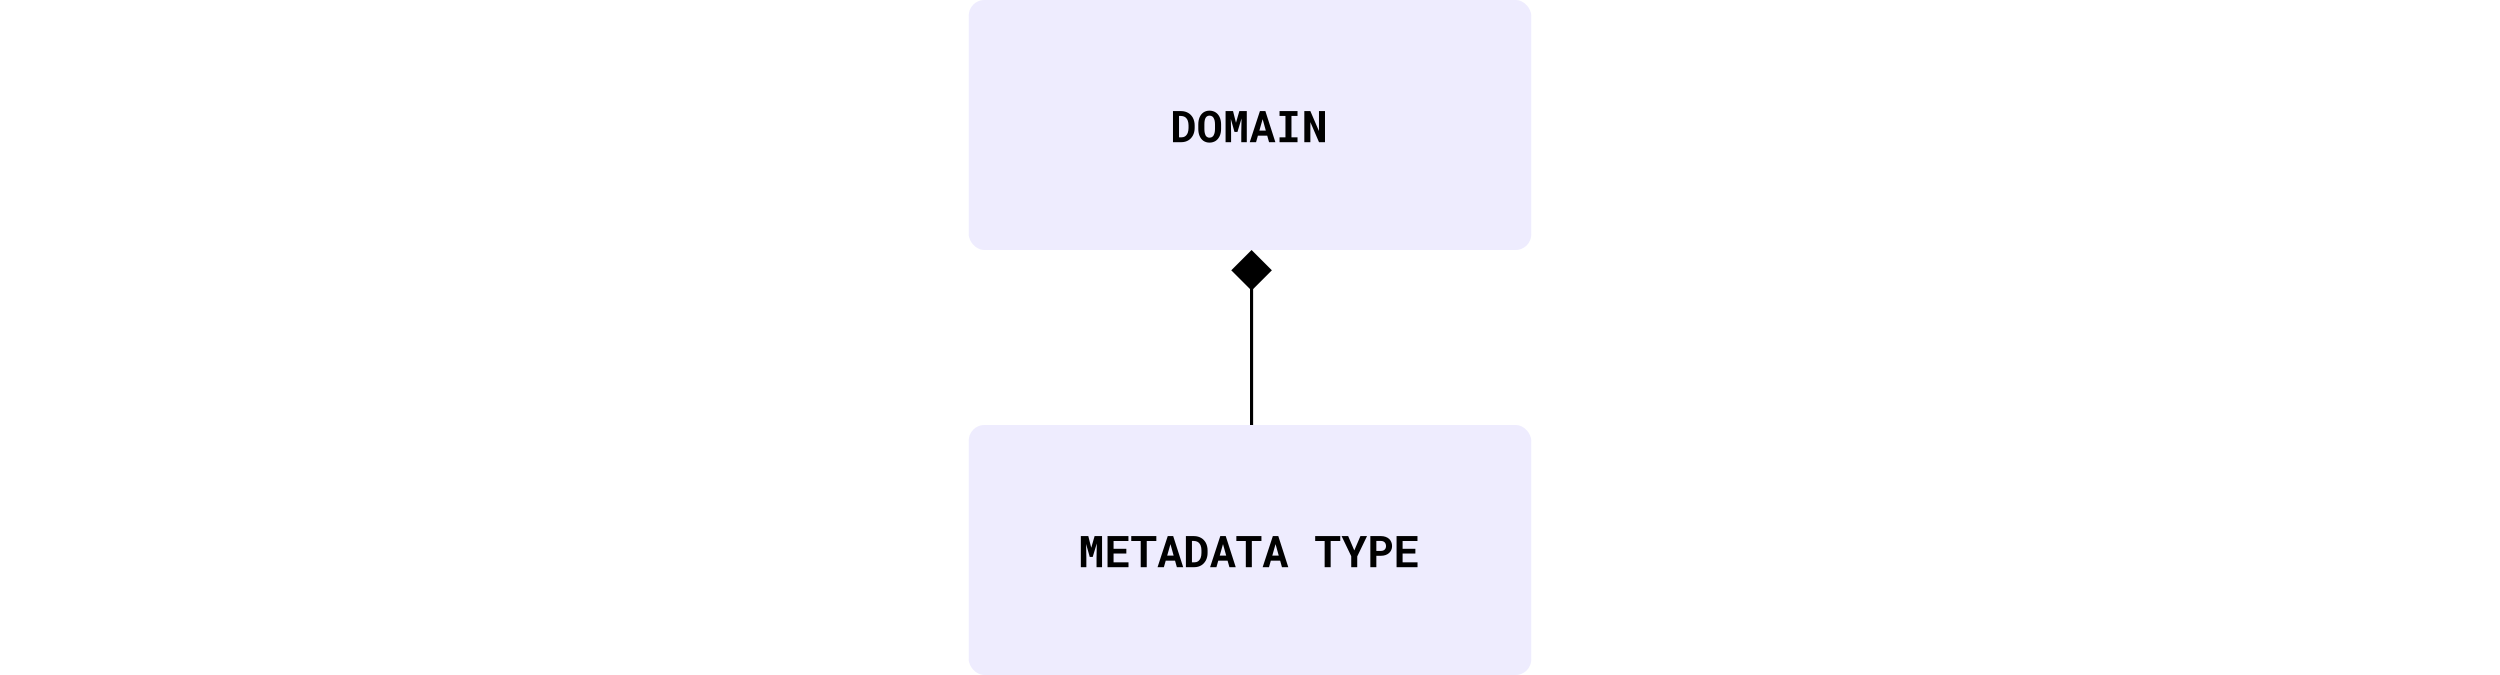 <svg width="800" height="216" viewBox="0 0 800 216" fill="none" xmlns="http://www.w3.org/2000/svg">
<rect x="310" width="180" height="80" rx="5" fill="#5243F7" fill-opacity="0.1"/>
<path d="M375.354 45.5V35.547H377.932C378.392 35.547 378.823 35.604 379.224 35.718C379.625 35.827 379.989 35.984 380.317 36.19C380.604 36.358 380.86 36.565 381.083 36.812C381.311 37.053 381.509 37.317 381.678 37.605C381.874 37.955 382.024 38.343 382.129 38.767C382.238 39.19 382.293 39.642 382.293 40.12V40.94C382.293 41.401 382.243 41.836 382.143 42.246C382.042 42.656 381.901 43.032 381.719 43.374C381.546 43.679 381.343 43.962 381.11 44.222C380.878 44.477 380.623 44.691 380.345 44.864C380.021 45.069 379.663 45.227 379.271 45.336C378.884 45.445 378.469 45.5 378.027 45.5H375.354ZM377.289 37.105V43.955H378.027C378.264 43.955 378.485 43.925 378.69 43.866C378.896 43.807 379.082 43.72 379.251 43.606C379.424 43.488 379.579 43.338 379.716 43.155C379.857 42.968 379.978 42.752 380.078 42.506C380.16 42.292 380.222 42.055 380.263 41.795C380.308 41.531 380.331 41.246 380.331 40.94V40.106C380.331 39.819 380.308 39.548 380.263 39.293C380.222 39.033 380.16 38.796 380.078 38.582C379.978 38.327 379.846 38.099 379.682 37.898C379.522 37.698 379.335 37.534 379.121 37.406C378.957 37.31 378.775 37.238 378.574 37.188C378.378 37.133 378.164 37.105 377.932 37.105H377.289ZM390.749 41.255C390.749 41.683 390.71 42.091 390.633 42.478C390.555 42.861 390.444 43.217 390.298 43.545C390.143 43.873 389.951 44.174 389.724 44.447C389.496 44.721 389.236 44.949 388.944 45.131C388.68 45.29 388.388 45.413 388.069 45.5C387.755 45.591 387.415 45.637 387.051 45.637C386.663 45.637 386.306 45.587 385.978 45.486C385.649 45.386 385.351 45.245 385.082 45.062C384.818 44.871 384.581 44.641 384.371 44.372C384.161 44.099 383.986 43.791 383.845 43.449C383.717 43.135 383.619 42.793 383.551 42.424C383.487 42.055 383.455 41.665 383.455 41.255V39.806C383.455 39.368 383.492 38.953 383.564 38.562C383.642 38.17 383.754 37.807 383.899 37.475C384.041 37.16 384.212 36.875 384.412 36.62C384.617 36.365 384.852 36.146 385.116 35.964C385.376 35.786 385.668 35.649 385.991 35.554C386.315 35.458 386.666 35.41 387.044 35.41C387.427 35.41 387.785 35.46 388.117 35.56C388.454 35.656 388.757 35.795 389.026 35.977C389.295 36.151 389.53 36.36 389.73 36.606C389.936 36.852 390.111 37.124 390.257 37.42C390.416 37.757 390.537 38.126 390.619 38.527C390.706 38.928 390.749 39.355 390.749 39.806V41.255ZM388.801 39.792C388.801 39.537 388.787 39.295 388.76 39.067C388.737 38.835 388.698 38.621 388.644 38.425C388.575 38.179 388.484 37.96 388.37 37.769C388.256 37.573 388.122 37.413 387.967 37.29C387.844 37.199 387.705 37.128 387.55 37.078C387.399 37.028 387.231 37.003 387.044 37.003C386.866 37.003 386.704 37.026 386.559 37.071C386.417 37.117 386.29 37.183 386.176 37.27C386.021 37.397 385.889 37.557 385.779 37.748C385.674 37.94 385.592 38.163 385.533 38.418C385.488 38.614 385.453 38.828 385.431 39.06C385.412 39.293 385.403 39.537 385.403 39.792V41.255C385.403 41.496 385.412 41.729 385.431 41.952C385.449 42.175 385.481 42.383 385.526 42.574C385.576 42.816 385.649 43.037 385.745 43.237C385.845 43.433 385.962 43.593 386.094 43.716C386.217 43.825 386.356 43.91 386.511 43.969C386.67 44.028 386.85 44.058 387.051 44.058C387.242 44.058 387.418 44.03 387.577 43.976C387.737 43.921 387.878 43.841 388.001 43.736C388.156 43.609 388.286 43.449 388.391 43.258C388.5 43.062 388.587 42.841 388.65 42.595C388.701 42.403 388.737 42.194 388.76 41.966C388.787 41.738 388.801 41.501 388.801 41.255V39.792ZM394.57 35.547L395.514 39.286L396.587 35.547H398.973V45.5H397.209V42.554L397.291 37.898L395.985 42.219H395.035L393.866 38.083L393.948 42.554V45.5H392.185V35.547H394.57ZM405.515 43.422H402.527L401.939 45.5H399.916L403.177 35.547H404.92L408.119 45.5H406.096L405.515 43.422ZM402.999 41.788H405.063L404.045 38.124L402.999 41.788ZM409.452 35.547H415.208V37.099H413.267V43.955H415.208V45.5H409.452V43.955H411.346V37.099H409.452V35.547ZM423.999 45.5H422.085L419.316 39.081V45.5H417.382V35.547H419.316L422.064 41.938L422.071 35.547H423.999V45.5Z" fill="black"/>
<rect x="310" y="136" width="180" height="80" rx="5" fill="#5243F7" fill-opacity="0.1"/>
<path d="M348.254 171.547L349.197 175.286L350.271 171.547H352.656V181.5H350.893V178.554L350.975 173.898L349.669 178.219H348.719L347.55 174.083L347.632 178.554V181.5H345.868V171.547H348.254ZM360.429 177.139H356.341V179.948H361.119V181.5H354.413V171.547H361.099V173.112H356.341V175.621H360.429V177.139ZM370.026 173.112H366.957V181.5H365.029V173.112H362.001V171.547H370.026V173.112ZM376.015 179.422H373.027L372.439 181.5H370.416L373.677 171.547H375.42L378.619 181.5H376.596L376.015 179.422ZM373.499 177.788H375.563L374.545 174.124L373.499 177.788ZM379.487 181.5V171.547H382.064C382.525 171.547 382.955 171.604 383.356 171.718C383.757 171.827 384.122 171.984 384.45 172.189C384.737 172.358 384.993 172.565 385.216 172.812C385.444 173.053 385.642 173.317 385.811 173.604C386.007 173.955 386.157 174.343 386.262 174.767C386.371 175.19 386.426 175.642 386.426 176.12V176.94C386.426 177.401 386.376 177.836 386.275 178.246C386.175 178.656 386.034 179.032 385.852 179.374C385.678 179.679 385.476 179.962 385.243 180.222C385.011 180.477 384.756 180.691 384.478 180.864C384.154 181.069 383.796 181.227 383.404 181.336C383.017 181.445 382.602 181.5 382.16 181.5H379.487ZM381.422 173.105V179.955H382.16C382.397 179.955 382.618 179.925 382.823 179.866C383.028 179.807 383.215 179.72 383.384 179.606C383.557 179.488 383.712 179.338 383.849 179.155C383.99 178.968 384.111 178.752 384.211 178.506C384.293 178.292 384.354 178.055 384.396 177.795C384.441 177.531 384.464 177.246 384.464 176.94V176.106C384.464 175.819 384.441 175.548 384.396 175.293C384.354 175.033 384.293 174.796 384.211 174.582C384.111 174.327 383.979 174.099 383.814 173.898C383.655 173.698 383.468 173.534 383.254 173.406C383.09 173.311 382.908 173.238 382.707 173.188C382.511 173.133 382.297 173.105 382.064 173.105H381.422ZM392.831 179.422H389.844L389.256 181.5H387.232L390.493 171.547H392.236L395.436 181.5H393.412L392.831 179.422ZM390.315 177.788H392.38L391.361 174.124L390.315 177.788ZM403.659 173.112H400.59V181.5H398.662V173.112H395.634V171.547H403.659V173.112ZM409.647 179.422H406.66L406.072 181.5H404.049L407.31 171.547H409.053L412.252 181.5H410.229L409.647 179.422ZM407.132 177.788H409.196L408.178 174.124L407.132 177.788ZM428.884 173.112H425.814V181.5H423.887V173.112H420.858V171.547H428.884V173.112ZM433.375 176.134L435.337 171.547H437.449L434.318 178.055L434.312 181.5H432.397L432.391 177.973L429.308 171.547H431.413L433.375 176.134ZM440.43 177.85V181.5H438.509V171.547H441.913C442.455 171.547 442.945 171.627 443.383 171.786C443.82 171.941 444.194 172.158 444.504 172.436C444.809 172.718 445.044 173.055 445.208 173.447C445.377 173.839 445.461 174.274 445.461 174.753C445.461 175.2 445.377 175.612 445.208 175.99C445.044 176.368 444.809 176.694 444.504 176.968C444.194 177.246 443.82 177.462 443.383 177.617C442.945 177.772 442.455 177.85 441.913 177.85H440.43ZM440.43 176.291H441.913C442.187 176.291 442.424 176.25 442.624 176.168C442.825 176.086 442.993 175.974 443.13 175.833C443.262 175.692 443.36 175.53 443.424 175.348C443.492 175.161 443.526 174.967 443.526 174.767C443.526 174.534 443.492 174.318 443.424 174.117C443.36 173.917 443.262 173.741 443.13 173.591C442.993 173.44 442.825 173.322 442.624 173.235C442.424 173.149 442.187 173.105 441.913 173.105H440.43V176.291ZM452.919 177.139H448.831V179.948H453.609V181.5H446.903V171.547H453.589V173.112H448.831V175.621H452.919V177.139Z" fill="black"/>
<line x1="400.5" y1="136" x2="400.5" y2="81" stroke="black"/>
<path d="M400.5 80L407 86.5L400.5 93L394 86.5L400.5 80Z" fill="black"/>
</svg>
